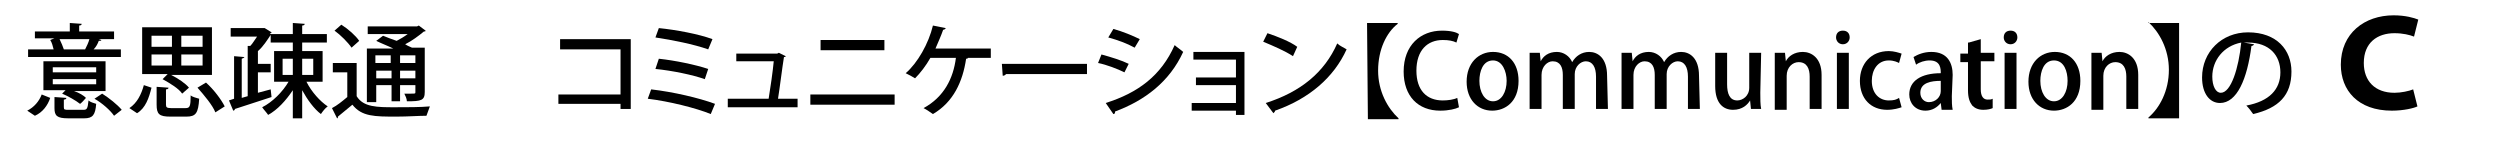 <?xml version="1.0" encoding="utf-8"?>
<!-- Generator: Adobe Illustrator 25.1.0, SVG Export Plug-In . SVG Version: 6.00 Build 0)  -->
<svg version="1.1" id="レイヤー_1" xmlns="http://www.w3.org/2000/svg" xmlns:xlink="http://www.w3.org/1999/xlink" x="0px"
	 y="0px" viewBox="0 0 293.7 16.8" style="enable-background:new 0 0 293.7 16.8;" xml:space="preserve">
<g>
	<path d="M5.9,11.5c-0.3,0.9-0.9,1.7-1.8,2.1L3.2,13c0.8-0.4,1.4-1.1,1.7-1.9L5.9,11.5z M14.2,5.8v0.9H3.3V5.8h3
		C6.2,5.4,6.1,5,5.9,4.7l0.5-0.2H4.1V3.7h4.1v-1l1.4,0.1C9.6,2.9,9.5,3,9.3,3v0.7h4.1v0.9h-1.8l0.3,0.1c0,0.1-0.1,0.1-0.3,0.1
		c-0.1,0.3-0.3,0.7-0.6,1C11,5.8,14.2,5.8,14.2,5.8z M12.4,7.2v3.5H8.7c0.6,0.2,1.1,0.5,1.4,0.8c-0.6,0.7-0.7,0.7-0.7,0.7
		C8.9,11.8,8,11.3,7.3,11l0.4-0.4H5.1V7.2H12.4z M11.3,8.5V7.9H6.2v0.6H11.3z M11.3,9.9V9.3H6.2v0.6C6.2,9.9,11.3,9.9,11.3,9.9z
		 M7.5,12.6c0,0.3,0.1,0.3,0.6,0.3h1.7c0.4,0,0.5-0.1,0.6-1.1c0.2,0.2,0.6,0.3,0.9,0.4c-0.1,1.3-0.4,1.7-1.4,1.7H8
		c-1.3,0-1.6-0.3-1.6-1.2v-1.3l1.4,0.1c0,0.1-0.1,0.2-0.3,0.2V12.6z M10,5.8c0.2-0.4,0.4-0.8,0.5-1.2H7C7.2,5,7.4,5.5,7.5,5.8H10z
		 M13.4,13.6c-0.4-0.6-1.4-1.5-2.3-2L12,11c0.8,0.5,1.8,1.3,2.3,1.9L13.4,13.6z"/>
	<path d="M17.8,10.3c-0.3,1.2-0.7,2.4-1.7,3l-0.9-0.6c0.9-0.6,1.4-1.6,1.7-2.7L17.8,10.3z M21.4,11C21,10.4,20,9.8,19.1,9.3l0.6-0.6
		h-3V3.2h8.2v5.6h-4.8c0.8,0.4,1.7,1,2.1,1.5L21.4,11z M17.8,4.2v1.3h2.4V4.2H17.8z M17.8,6.4v1.3h2.4V6.4H17.8z M19.5,12.3
		c0,0.3,0.1,0.4,0.6,0.4h1.7c0.5,0,0.6-0.2,0.6-1.5c0.2,0.2,0.7,0.3,1,0.4c-0.1,1.7-0.4,2.1-1.5,2.1H20c-1.3,0-1.6-0.3-1.6-1.4v-2.1
		l1.4,0.1c0,0.1-0.1,0.2-0.3,0.2V12.3z M23.8,5.5V4.2h-2.5v1.3H23.8z M23.8,7.8V6.4h-2.5v1.3h2.5V7.8z M25.3,13.2
		c-0.3-0.8-1.3-2-2.1-2.9l1-0.6c0.9,0.8,1.8,2,2.2,2.8L25.3,13.2z"/>
	<path d="M37.9,9.6H36c0.6,1.2,1.6,2.3,2.5,2.9c-0.3,0.2-0.6,0.6-0.8,0.9c-0.8-0.6-1.6-1.7-2.2-2.8v3.3h-1.1v-3.3
		c-0.8,1.2-1.8,2.3-2.9,2.9c-0.2-0.3-0.5-0.6-0.7-0.9c1.2-0.6,2.4-1.8,3.1-3h-1.7V6h2.2V5h-2.6V4.1c-0.4,0.6-0.9,1.4-1.5,1.9v1.5
		h1.5v1h-1.5v2.4l1.5-0.4l0.1,0.9c-1.6,0.5-3.3,1.1-4.3,1.4c0,0.1-0.1,0.2-0.2,0.2l-0.5-1.2l0.6-0.2v-5l1.2,0.1
		c0,0.1-0.1,0.1-0.3,0.2v4.6l0.7-0.2V5.4h0.3c0.3-0.3,0.5-0.7,0.8-1.1h-3.1v-1h3.8h0.2l0.8,0.5c0,0.1-0.1,0.1-0.2,0.1L31.8,4h2.6
		V2.7l1.4,0.1c0,0.1-0.1,0.2-0.3,0.2v1h2.9v1h-2.9v1h2.4V9.6z M33.2,6.9v1.9h1.2V6.9H33.2z M36.8,6.9h-1.3v1.9h1.3V6.9z"/>
	<path d="M41.9,7.4v3.9c0.8,1.3,2.4,1.3,4.5,1.3c1.4,0,3,0,4.1-0.1c-0.1,0.3-0.3,0.8-0.4,1.1c-0.9,0-2.2,0.1-3.5,0.1
		c-2.6,0-4.1,0-5.2-1.4c-0.6,0.5-1.2,1-1.7,1.4c0,0.1,0,0.2-0.1,0.2L39,12.7c0.6-0.3,1.2-0.8,1.8-1.3V8.5h-1.7V7.4H41.9z M40.1,2.9
		c0.8,0.5,1.7,1.3,2.1,1.9l-0.9,0.8c-0.4-0.6-1.3-1.5-2-2L40.1,2.9z M44.2,10v2h-1.1V5.7h3.1c-0.6-0.3-1.4-0.6-2-0.9L45,4.2
		c0.5,0.2,1,0.4,1.6,0.6C47,4.6,47.5,4.3,47.9,4h-4.7V3.1H49L49.2,3L50,3.6c0,0.1-0.1,0.1-0.2,0.1c-0.6,0.5-1.4,1.1-2.2,1.5
		c0.3,0.2,0.6,0.3,0.8,0.4h1.5v5.2c0,1-0.4,1.1-2.1,1.1c0-0.3-0.2-0.7-0.3-0.9c0.3,0,0.6,0,0.8,0c0.5,0,0.5,0,0.5-0.2V10H47v1.9h-1
		V10H44.2z M45.9,6.5h-1.8v0.9h1.8V6.5z M44.2,9.2H46V8.3h-1.8V9.2z M48.8,7.4V6.5H47v0.9H48.8z M47,9.2h1.8V8.3H47V9.2z"/>
	<path d="M74.1,4.6v8.2h-1.2v-0.6h-7.3v-1.1h7.3V5.8h-7.1V4.6H74.1z"/>
	<path d="M76.5,10.5c2.6,0.3,5.6,1,7.5,1.7l-0.5,1.2c-1.7-0.7-4.9-1.5-7.4-1.8L76.5,10.5z M77.4,3.3c2,0.2,4.7,0.7,6.3,1.3l-0.5,1.2
		C81.5,5.2,79,4.7,77,4.4L77.4,3.3z M77.4,6.9c1.9,0.2,4.3,0.7,5.8,1.2l-0.4,1.2c-1.4-0.5-3.8-1-5.8-1.2L77.4,6.9z"/>
	<path d="M93.7,11.6v1h-8.2v-1h4.8c0.2-1.2,0.5-3.3,0.6-4.4h-4.4V6.3h4.8l0.2-0.1l0.8,0.4c0,0.1-0.1,0.1-0.2,0.1
		c-0.2,1.2-0.5,3.7-0.7,4.9H93.7z"/>
	<path d="M105.1,11.1v1.2h-9.9v-1.2H105.1z M103.9,4.7v1.2h-7.5V4.7H103.9z"/>
	<path d="M116.4,5.7v1.1h-2.7c0,0.1-0.1,0.1-0.2,0.1c-0.4,2.7-1.5,5.1-3.9,6.5c-0.3-0.2-0.7-0.5-1.1-0.7c2.4-1.3,3.5-3.5,3.8-5.9h-3
		c-0.5,0.9-1.2,1.8-1.8,2.4c-0.3-0.2-0.7-0.4-1.1-0.6c1.4-1.2,2.7-3.5,3.2-5.6l1.5,0.3c0,0.1-0.2,0.2-0.3,0.2
		c-0.2,0.6-0.6,1.5-0.9,2.2H116.4z"/>
	<path d="M117.7,7.5h10v1.2h-9.5c-0.1,0.1-0.2,0.2-0.4,0.2L117.7,7.5z"/>
	<path d="M129.4,6.4c1.1,0.3,2.4,0.7,3.2,1.1l-0.5,1c-0.8-0.4-2.1-0.9-3.1-1.1L129.4,6.4z M129.9,12.1c3.8-1.2,6.5-3.2,8.1-6.8
		c0.2,0.2,0.8,0.6,1,0.8c-1.6,3.5-4.5,5.7-8,7c0,0.1,0,0.3-0.2,0.3L129.9,12.1z M130.8,3.4c1.1,0.3,2.3,0.8,3.1,1.2l-0.6,1
		c-0.9-0.5-2-0.9-3.1-1.2L130.8,3.4z"/>
	<path d="M146.2,6.1v7.4h-1V13H140v-0.9h5.2V10h-4.7V9.1h4.7V7h-5V6.1H146.2z"/>
	<path d="M148.9,3.9c1.2,0.4,2.7,1,3.5,1.6l-0.5,1.1c-0.9-0.6-2.3-1.2-3.5-1.7L148.9,3.9z M148.7,12.1c4.1-1.3,6.9-3.6,8.4-7
		c0.3,0.3,0.8,0.5,1.1,0.7c-1.5,3.3-4.4,5.8-8.4,7.2c0,0.1-0.1,0.2-0.2,0.3L148.7,12.1z"/>
	<path d="M160.6,2.7h3.6v0.1c-1.3,1-2.3,3-2.3,5.5c0,2.4,1.1,4.4,2.4,5.6V14h-3.6L160.6,2.7L160.6,2.7z"/>
	<path d="M171.4,12.6c-0.4,0.2-1.2,0.4-2.2,0.4c-2.6,0-4.3-1.7-4.3-4.6c0-3.1,2-4.8,4.5-4.8c1.1,0,1.7,0.2,2,0.4l-0.3,1
		c-0.4-0.2-0.9-0.3-1.6-0.3c-1.8,0-3.1,1.2-3.1,3.6c0,2.3,1.2,3.5,3.1,3.5c0.6,0,1.3-0.1,1.7-0.3L171.4,12.6z"/>
	<path d="M178.4,9.5c0,2.5-1.6,3.5-3.1,3.5c-1.7,0-3-1.3-3-3.4c0-2.2,1.4-3.5,3.1-3.5C177.2,6.1,178.4,7.4,178.4,9.5z M175.4,7.1
		c-1.2,0-1.6,1.3-1.6,2.4c0,1.3,0.6,2.4,1.6,2.4s1.6-1.1,1.6-2.4C177,8.4,176.5,7.1,175.4,7.1z"/>
	<path d="M188.9,12.8h-1.4V9c0-1.1-0.4-1.8-1.2-1.8c-0.6,0-1.3,0.6-1.3,1.5v4.1h-1.4v-4c0-0.9-0.3-1.6-1.2-1.6
		c-0.6,0-1.3,0.6-1.3,1.6v4h-1.4V8.1c0-0.7,0-1.3,0-1.9h1.2l0.1,1l0,0c0.3-0.6,0.9-1.1,1.9-1.1c0.8,0,1.5,0.5,1.8,1.2l0,0
		c0.4-0.7,1.1-1.2,2-1.2c1,0,2.1,0.7,2.1,2.8L188.9,12.8L188.9,12.8z"/>
	<path d="M199.7,12.8h-1.4V9c0-1.1-0.4-1.8-1.2-1.8c-0.6,0-1.3,0.6-1.3,1.5v4.1h-1.4v-4c0-0.9-0.3-1.6-1.2-1.6
		c-0.6,0-1.3,0.6-1.3,1.6v4h-1.4V8.1c0-0.7,0-1.3,0-1.9h1.2l0.1,1l0,0c0.3-0.6,0.9-1.1,1.9-1.1c0.8,0,1.5,0.5,1.8,1.2l0,0
		c0.4-0.7,1.1-1.2,2-1.2c1,0,2.1,0.7,2.1,2.8L199.7,12.8L199.7,12.8z"/>
	<path d="M206.8,10.9c0,0.7,0,1.4,0.1,1.9h-1.2l-0.1-1l0,0c-0.3,0.5-0.9,1.1-2,1.1s-2.1-0.7-2.1-2.8V6.2h1.4v3.7
		c0,1.1,0.3,1.9,1.2,1.9c0.6,0,1.4-0.5,1.4-1.5V6.2h1.4L206.8,10.9L206.8,10.9z"/>
	<path d="M214,12.8h-1.4V9c0-0.9-0.3-1.7-1.3-1.7c-0.7,0-1.4,0.6-1.4,1.6v4h-1.4V8.1c0-0.7,0-1.3,0-1.9h1.2l0.1,1l0,0
		c0.3-0.6,1-1.1,2-1.1s2.2,0.7,2.2,2.7L214,12.8L214,12.8z"/>
	<path d="M216.5,5.2c-0.5,0-0.8-0.4-0.8-0.8c0-0.5,0.3-0.8,0.8-0.8s0.8,0.3,0.8,0.8C217.3,4.8,217,5.2,216.5,5.2z M217.2,12.8h-1.4
		V6.2h1.4V12.8z"/>
	<path d="M223.4,12.6c-0.3,0.1-0.9,0.3-1.7,0.3c-1.9,0-3.2-1.3-3.2-3.4c0-2,1.3-3.5,3.4-3.5c0.6,0,1.2,0.2,1.5,0.3l-0.3,1.1
		c-0.2-0.1-0.6-0.3-1.2-0.3c-1.3,0-2,1.1-2,2.4c0,1.5,0.9,2.3,2,2.3c0.6,0,0.9-0.1,1.2-0.3L223.4,12.6z"/>
	<path d="M229.3,11.3c0,0.6,0,1.1,0.1,1.6h-1.3l-0.1-0.8l0,0c-0.4,0.5-1,0.9-1.8,0.9c-1.2,0-1.9-0.9-1.9-1.9c0-1.6,1.4-2.5,3.7-2.5
		c0-0.5,0-1.5-1.3-1.5c-0.6,0-1.2,0.2-1.6,0.5l-0.3-0.9c0.5-0.3,1.2-0.6,2.1-0.6c1.9,0,2.5,1.3,2.5,2.7L229.3,11.3L229.3,11.3z
		 M228,9.5c-1.1,0-2.4,0.2-2.4,1.4c0,0.7,0.5,1.1,1,1.1c0.8,0,1.4-0.6,1.4-1.3V9.5z"/>
	<path d="M231.3,5l1.4-0.4v1.6h1.6v1h-1.6v3.3c0,0.8,0.3,1.2,0.8,1.2c0.3,0,0.4,0,0.6-0.1v1.1c-0.2,0.1-0.6,0.2-1.1,0.2
		c-0.6,0-1-0.2-1.3-0.5c-0.3-0.4-0.5-0.9-0.5-1.8V7.3h-0.9v-1h0.9V5H231.3z"/>
	<path d="M236.2,5.2c-0.5,0-0.8-0.4-0.8-0.8c0-0.5,0.3-0.8,0.8-0.8s0.8,0.3,0.8,0.8C237,4.8,236.7,5.2,236.2,5.2z M236.9,12.8h-1.4
		V6.2h1.4V12.8z"/>
	<path d="M244.4,9.5c0,2.5-1.6,3.5-3.1,3.5c-1.7,0-3-1.3-3-3.4c0-2.2,1.4-3.5,3.1-3.5C243.2,6.1,244.4,7.4,244.4,9.5z M241.3,7.1
		c-1.2,0-1.6,1.3-1.6,2.4c0,1.3,0.6,2.4,1.6,2.4s1.6-1.1,1.6-2.4C242.9,8.4,242.5,7.1,241.3,7.1z"/>
	<path d="M251.2,12.8h-1.4V9c0-0.9-0.3-1.7-1.3-1.7c-0.7,0-1.4,0.6-1.4,1.6v4h-1.4V8.1c0-0.7,0-1.3,0-1.9h1.2l0.1,1l0,0
		c0.3-0.6,1-1.1,2-1.1s2.2,0.7,2.2,2.7L251.2,12.8L251.2,12.8z"/>
	<path d="M256,2.7v11.2h-3.6v-0.1c1.3-1.1,2.4-3.1,2.4-5.6c0-2.4-1.1-4.4-2.4-5.6v0.1C252.4,2.7,256,2.7,256,2.7z"/>
	<path d="M264.8,5.2c0,0.1-0.2,0.2-0.3,0.2c-0.5,3.9-1.7,6.7-3.7,6.7c-1.2,0-2.1-1.1-2.1-3c0-3,2.3-5.3,5.4-5.3
		c3.4,0,5.1,2.1,5.1,4.6c0,2.8-1.5,4.3-4.5,5c-0.2-0.3-0.5-0.7-0.8-1c2.7-0.5,4-1.9,4-3.9S266.6,5,264.1,5c-0.2,0-0.3,0-0.5,0
		L264.8,5.2z M263.3,5c-2.1,0.4-3.4,2.1-3.4,4c0,1.1,0.4,1.9,1,1.9C262.1,10.9,263,8,263.3,5z"/>
	<path d="M284,12.5c-0.4,0.2-1.6,0.5-3,0.5c-4,0-6-2.4-6-5.4c0-3.7,2.8-5.8,6.2-5.8c1.4,0,2.4,0.3,2.9,0.5l-0.5,2
		c-0.5-0.2-1.3-0.4-2.3-0.4c-2,0-3.6,1.1-3.6,3.5c0,2.1,1.3,3.5,3.6,3.5c0.8,0,1.7-0.2,2.2-0.4L284,12.5z"/>
</g>
</svg>
